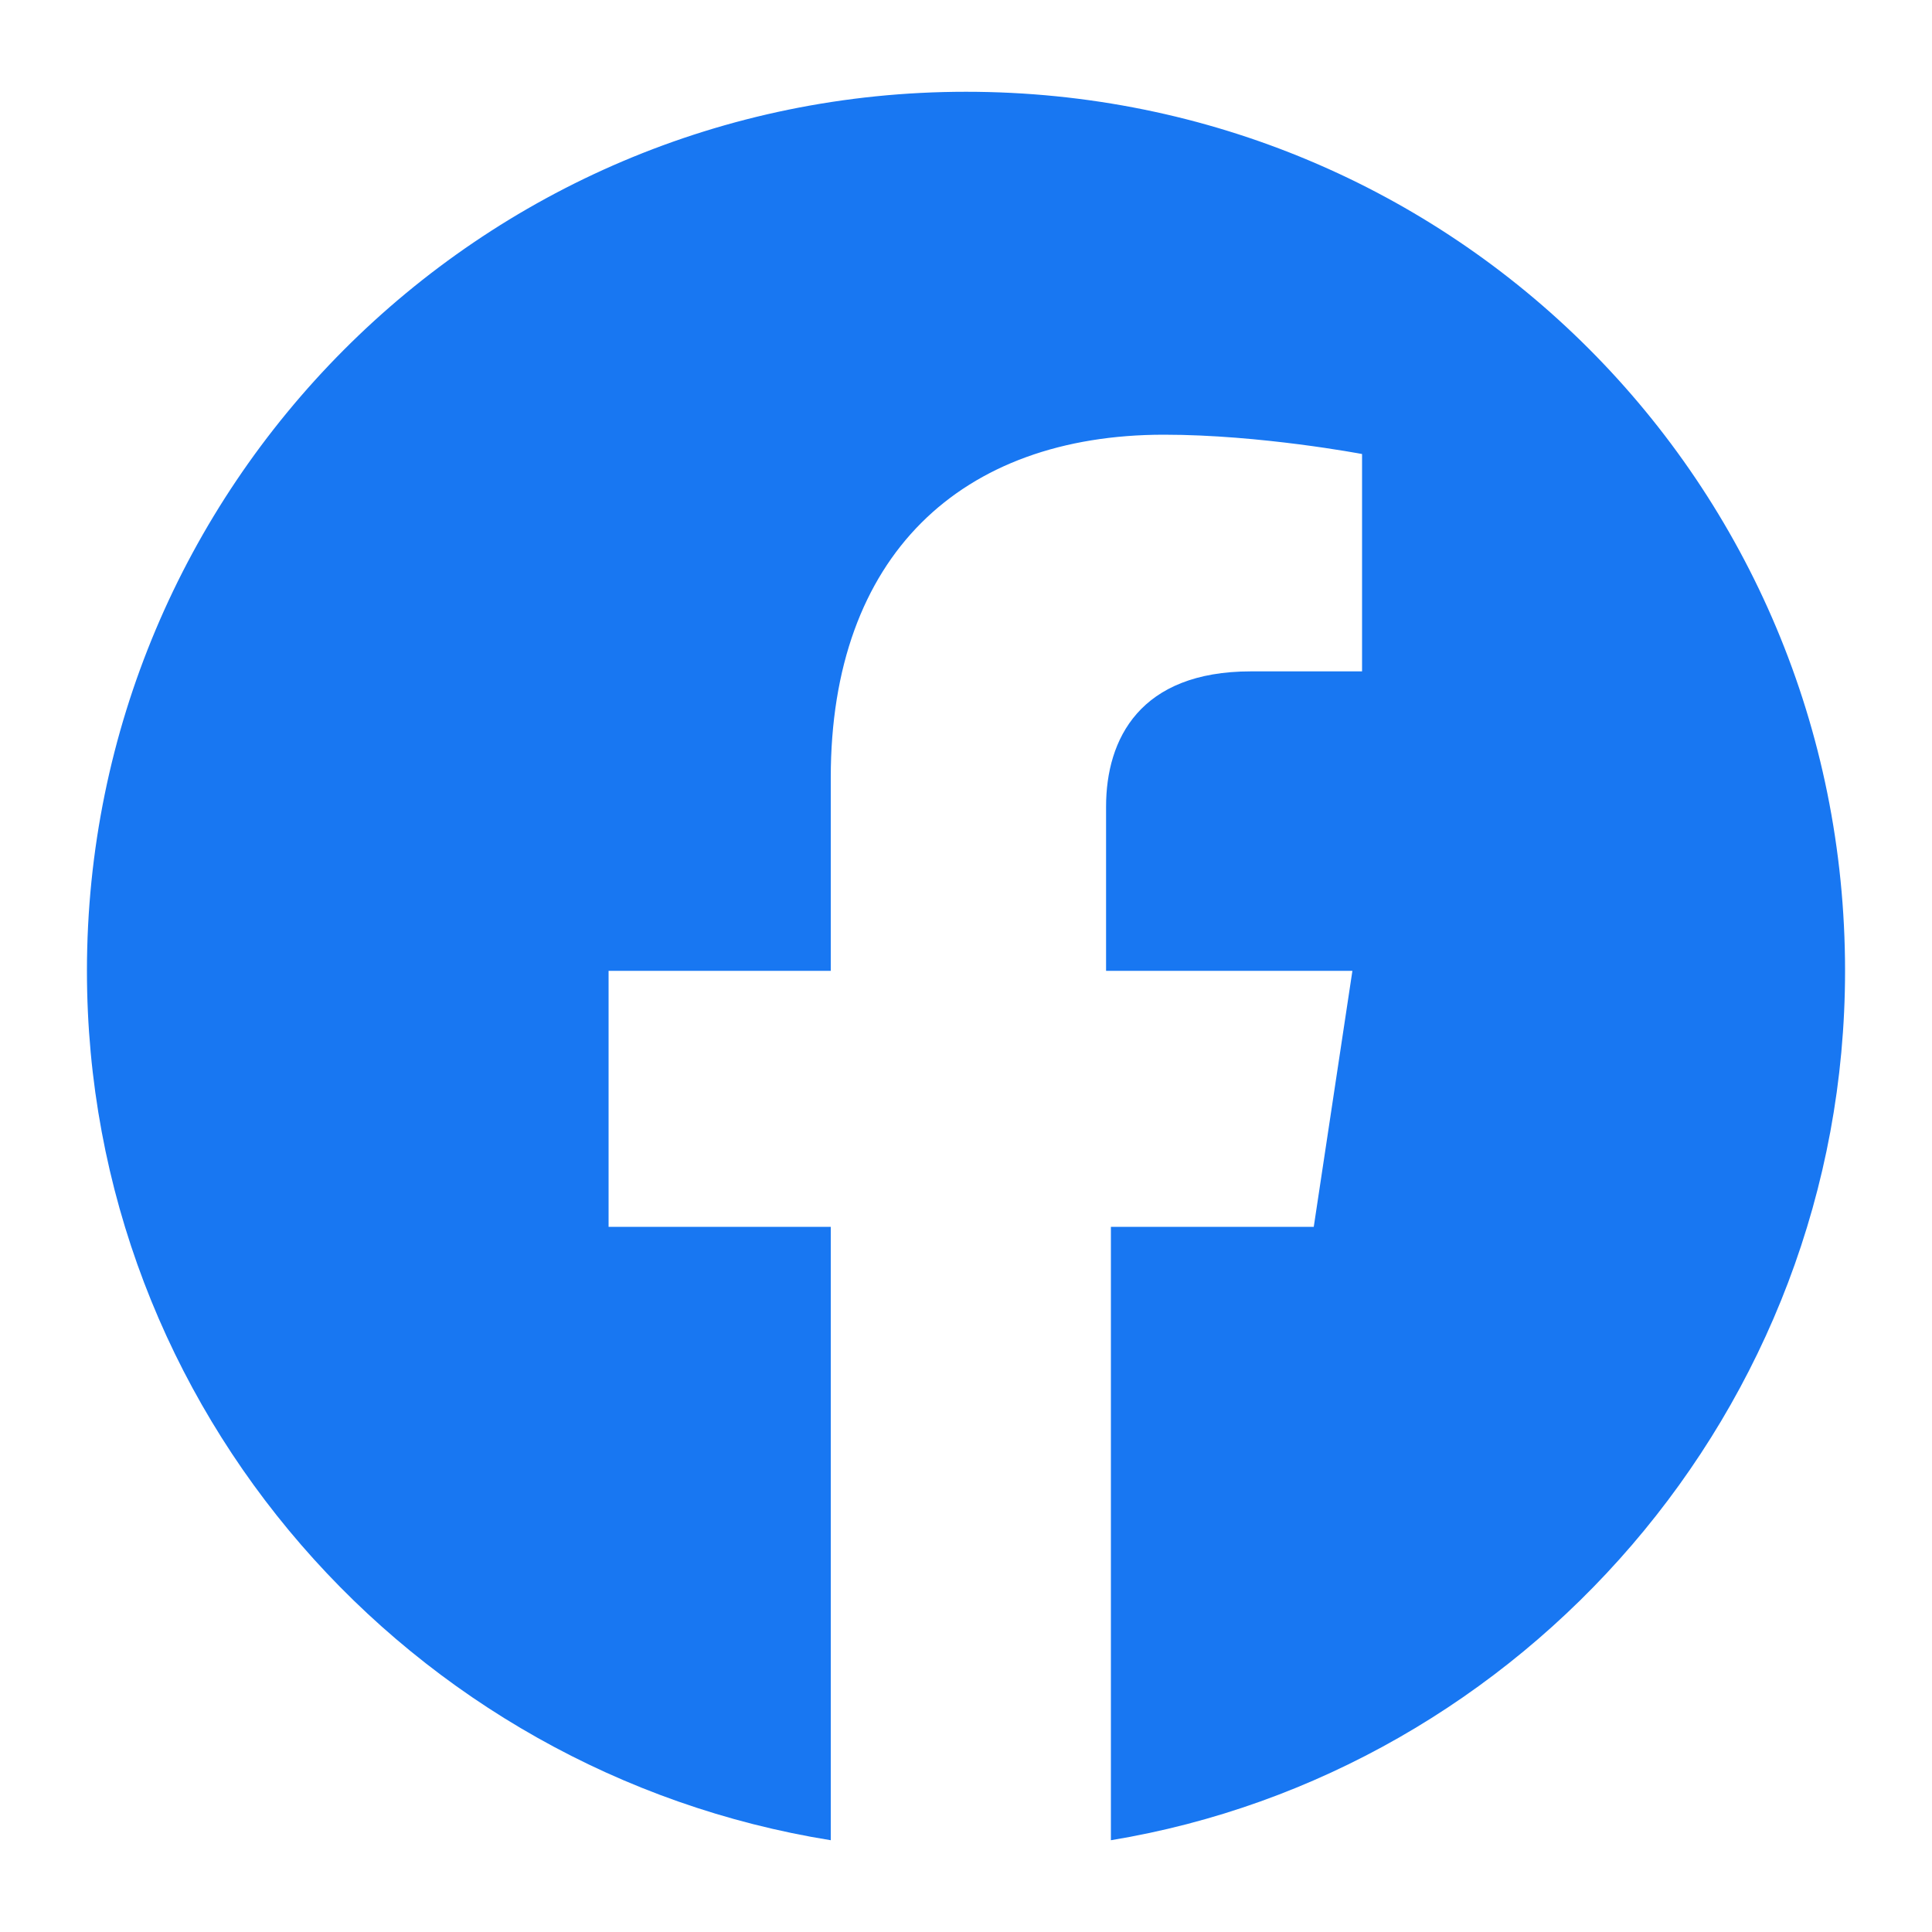<?xml version="1.0" encoding="utf-8"?>
<!-- Generator: Adobe Illustrator 26.0.3, SVG Export Plug-In . SVG Version: 6.00 Build 0)  -->
<svg version="1.1" id="レイヤー_1" xmlns="http://www.w3.org/2000/svg" xmlns:xlink="http://www.w3.org/1999/xlink" x="0px"
	 y="0px" width="40px" height="40px" viewBox="0 0 40 40" style="enable-background:new 0 0 40 40;" xml:space="preserve">
<style type="text/css">
	.st0{fill:#1877F2;}
</style>
<g>
	<path class="st0" d="M38.2,20.1c0-10.1-8.1-18.2-18.2-18.2S1.8,10.1,1.8,20.1c0,9.1,6.7,16.6,15.4,18V25.4h-4.6v-5.3h4.6v-4
		c0-4.6,2.7-7.1,6.9-7.1c2,0,4.1,0.4,4.1,0.4v4.5h-2.3c-2.3,0-3,1.4-3,2.8v3.4h5.1l-0.8,5.3h-4.2v12.7
		C31.5,36.7,38.2,29.2,38.2,20.1z"/>
</g>
</svg>
